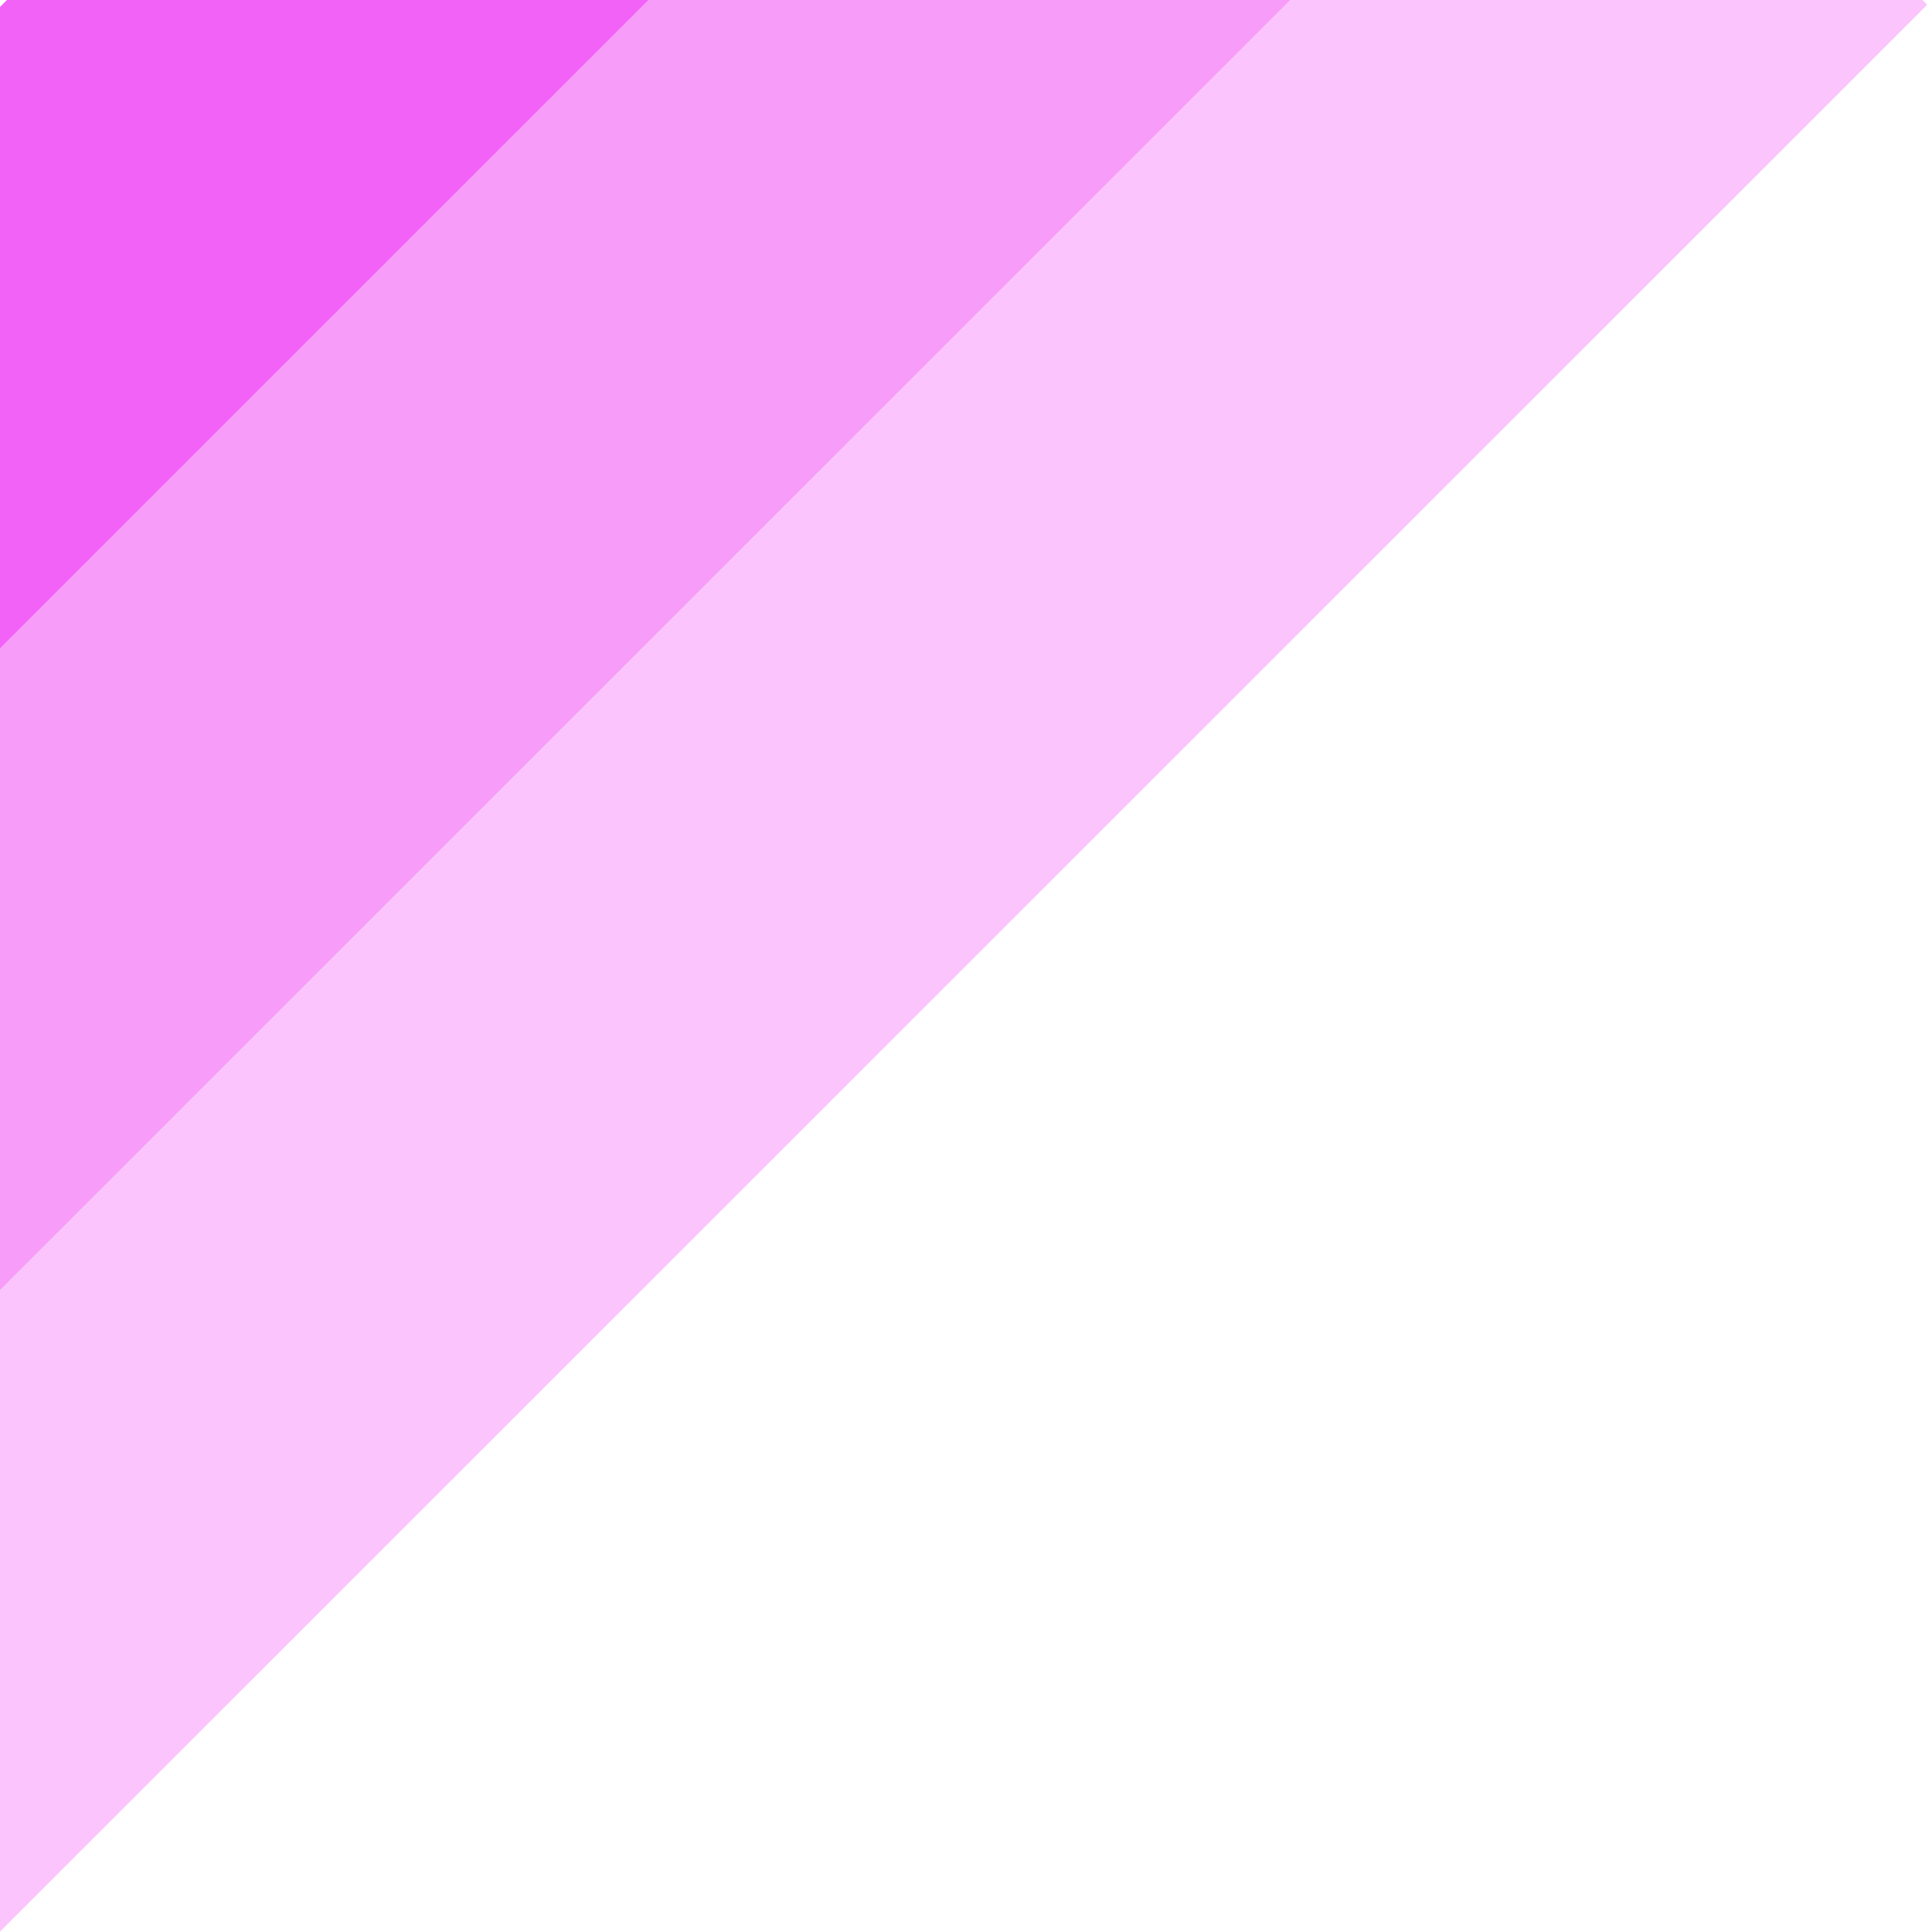 <?xml version="1.0" encoding="UTF-8" standalone="no"?><svg xmlns="http://www.w3.org/2000/svg" xmlns:xlink="http://www.w3.org/1999/xlink" fill="#000000" height="410.3" preserveAspectRatio="xMidYMid meet" version="1" viewBox="0.0 0.0 409.2 410.3" width="409.2" zoomAndPan="magnify"><g fill="#f03bf4" id="change1_1"><path d="M0 273.992L273.993 0 408.241 0 409.246 1.005 0 410.256z" fill="inherit" opacity="0.3"/><path d="M0 273.992L0 137.731 137.731 0 273.993 0z" fill="inherit" opacity="0.5"/><path d="M0 137.731L0 1.474 1.474 0 137.731 0z" fill="inherit" opacity="0.8"/></g></svg>
